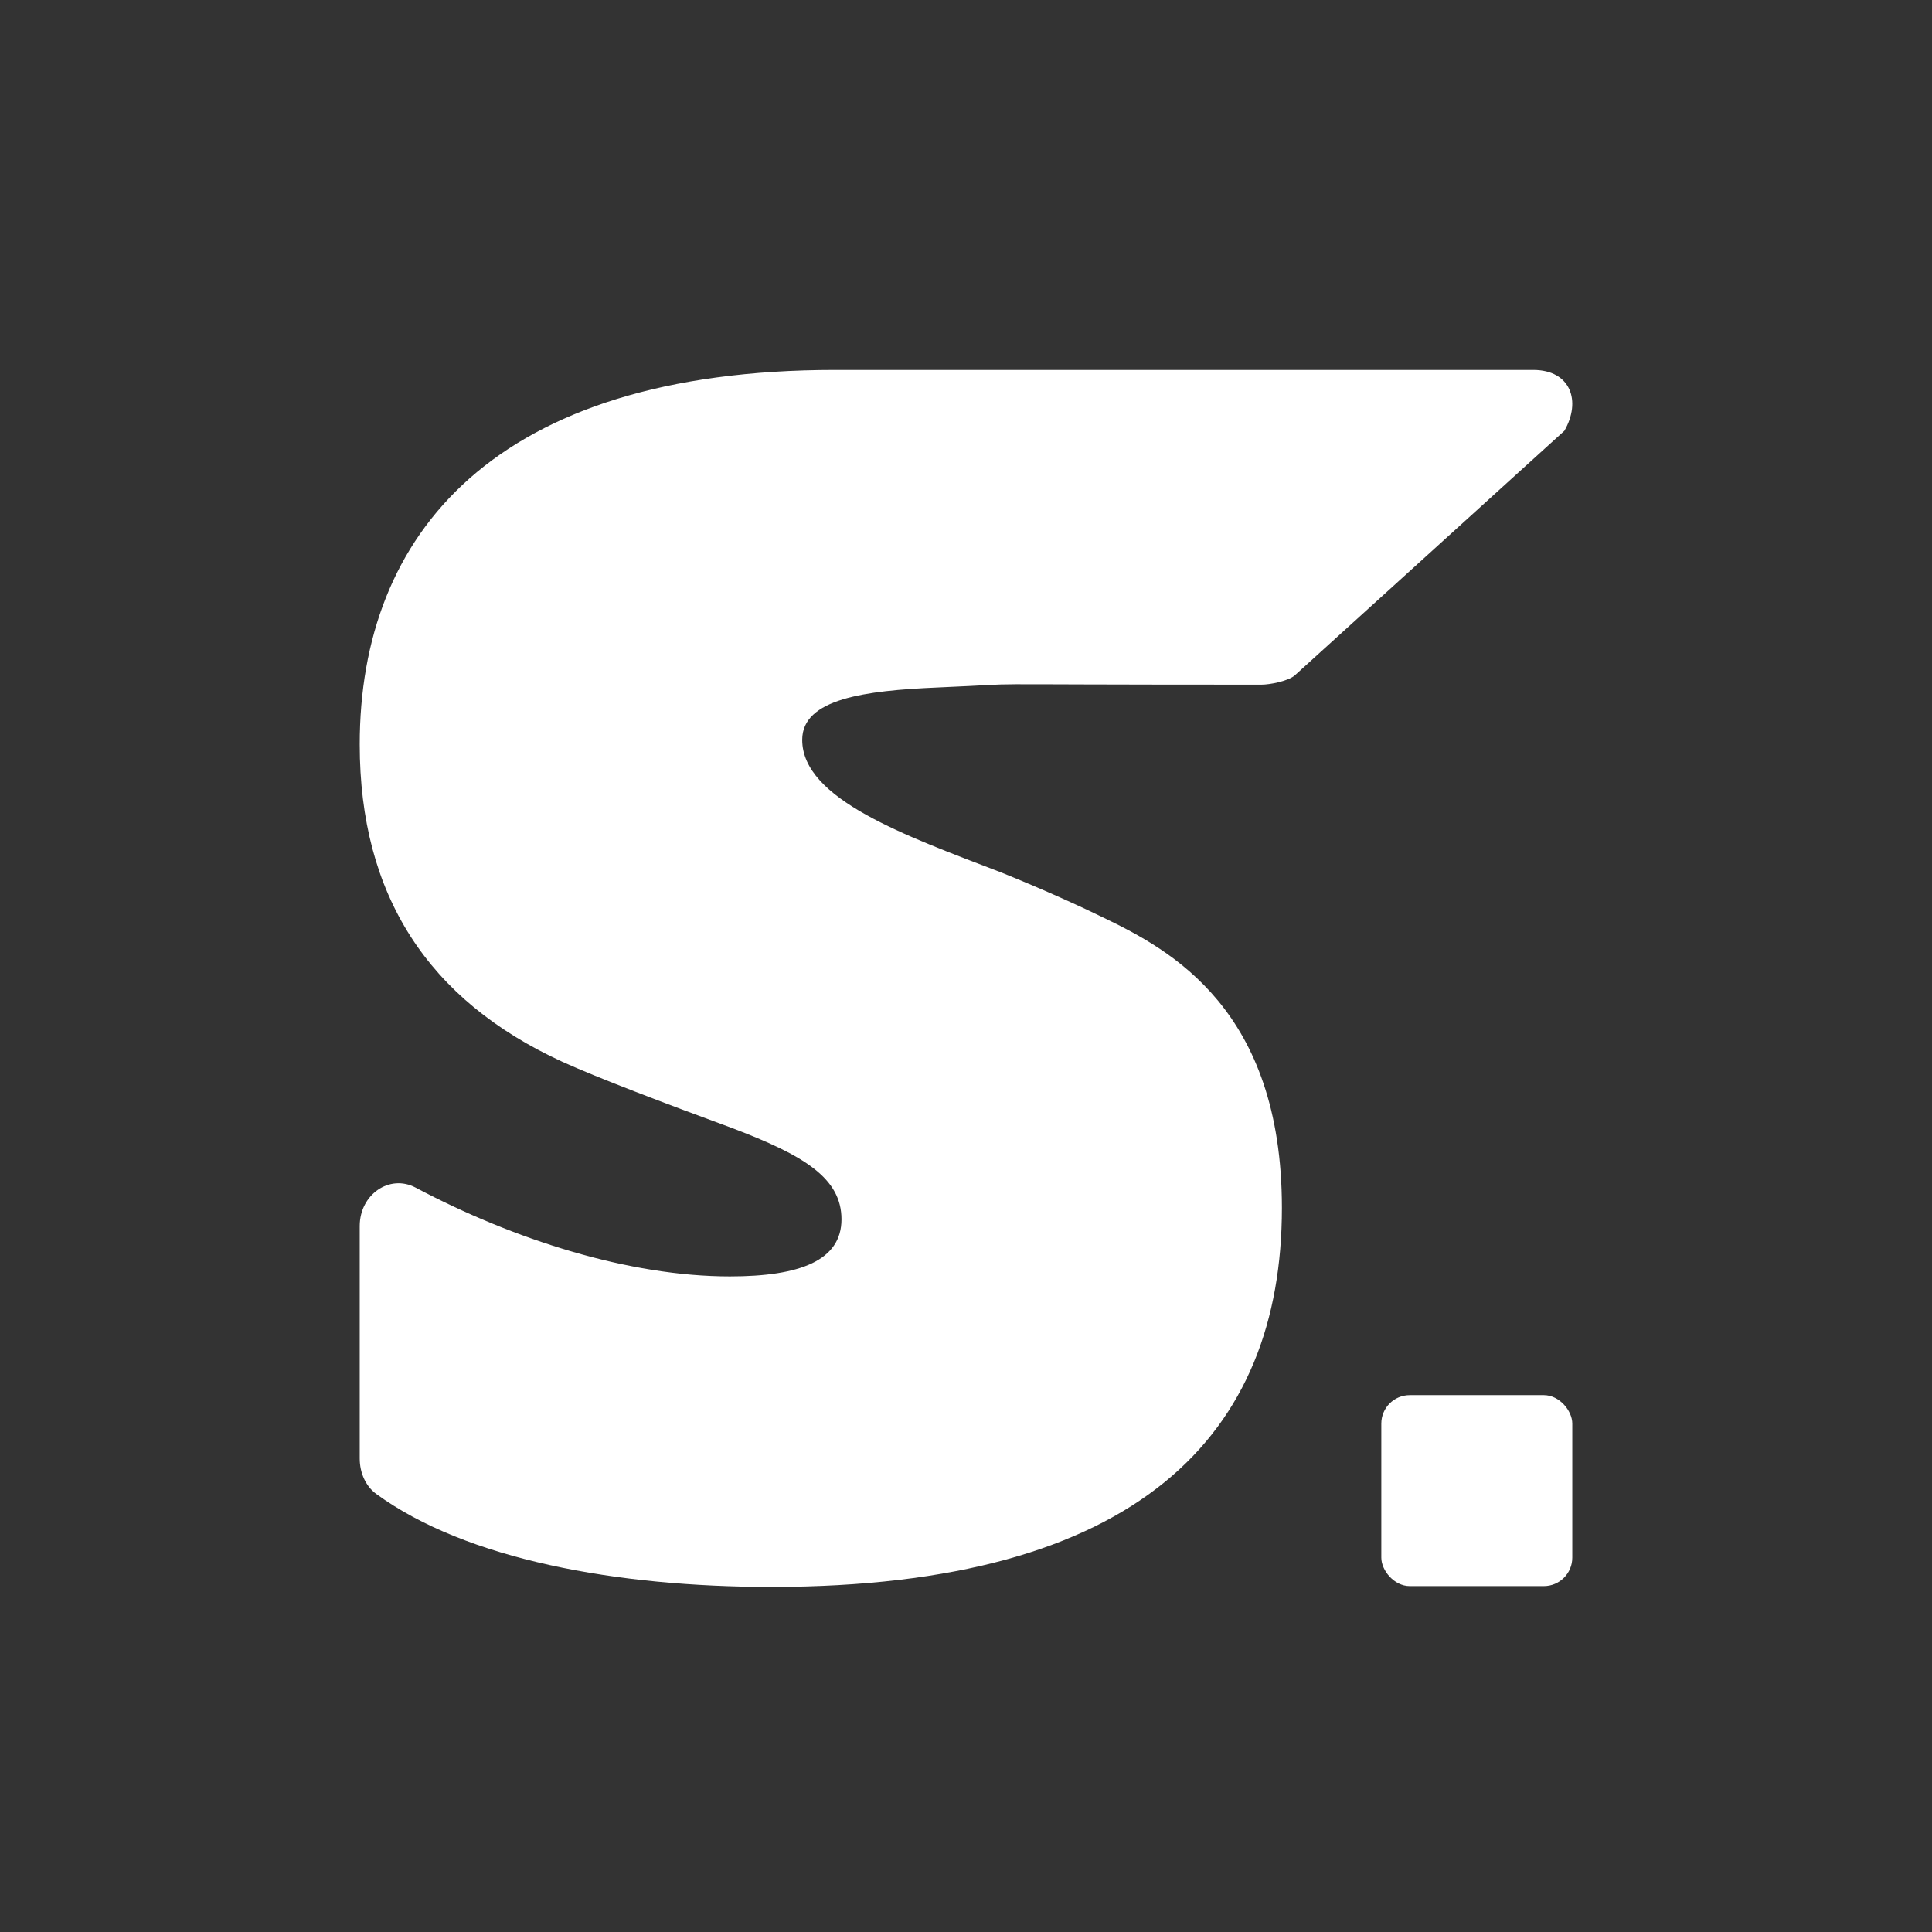 <?xml version="1.0" encoding="UTF-8"?>
<svg id="Layer_1" data-name="Layer 1" xmlns="http://www.w3.org/2000/svg" viewBox="0 0 500 500">
  <rect x="0" y="0" width="500" height="500" fill="#333333" stroke="none"/>
  <defs>
    <style>
      .cls-1 {
        fill: #fff;
      }
    </style>
  </defs>
  <path class="cls-1" d="M93.094,377.479v-60.173c0-8.217,7.755-13.513,14.463-9.957,25.448,13.493,55.29,22.982,81.322,22.982,18.194,0,28.895-4.135,28.895-14.77,0-10.642-9.63-16.549-28.358-23.641-17.661-6.499-34.784-12.998-43.881-17.134-34.781-15.956-52.441-43.139-52.441-82.134,0-54.366,34.784-96.911,123.076-96.911h180.61c9.769,0,12.49,8.129,8.07,15.759l-69.845,63.362c-1.797,1.438-6.357,2.327-8.576,2.327-86.903,0-54.624-.519-83.829.732-18.714.802-34.99,2.91-34.99,13.545,0,15.363,26.754,24.819,51.371,34.275,11.771,4.728,21.939,9.456,26.754,11.82,17.123,8.27,46.018,23.633,46.018,75.042,0,58.501-36.921,98.089-132.169,98.089-39.768,0-78.894-7.044-102.231-24.08-2.74-2.001-4.259-5.508-4.258-9.135Z"/>
  <rect class="cls-1" x="357.482" y="361.057" width="49.424" height="49.424" rx="7.368" ry="7.368"/>
</svg>